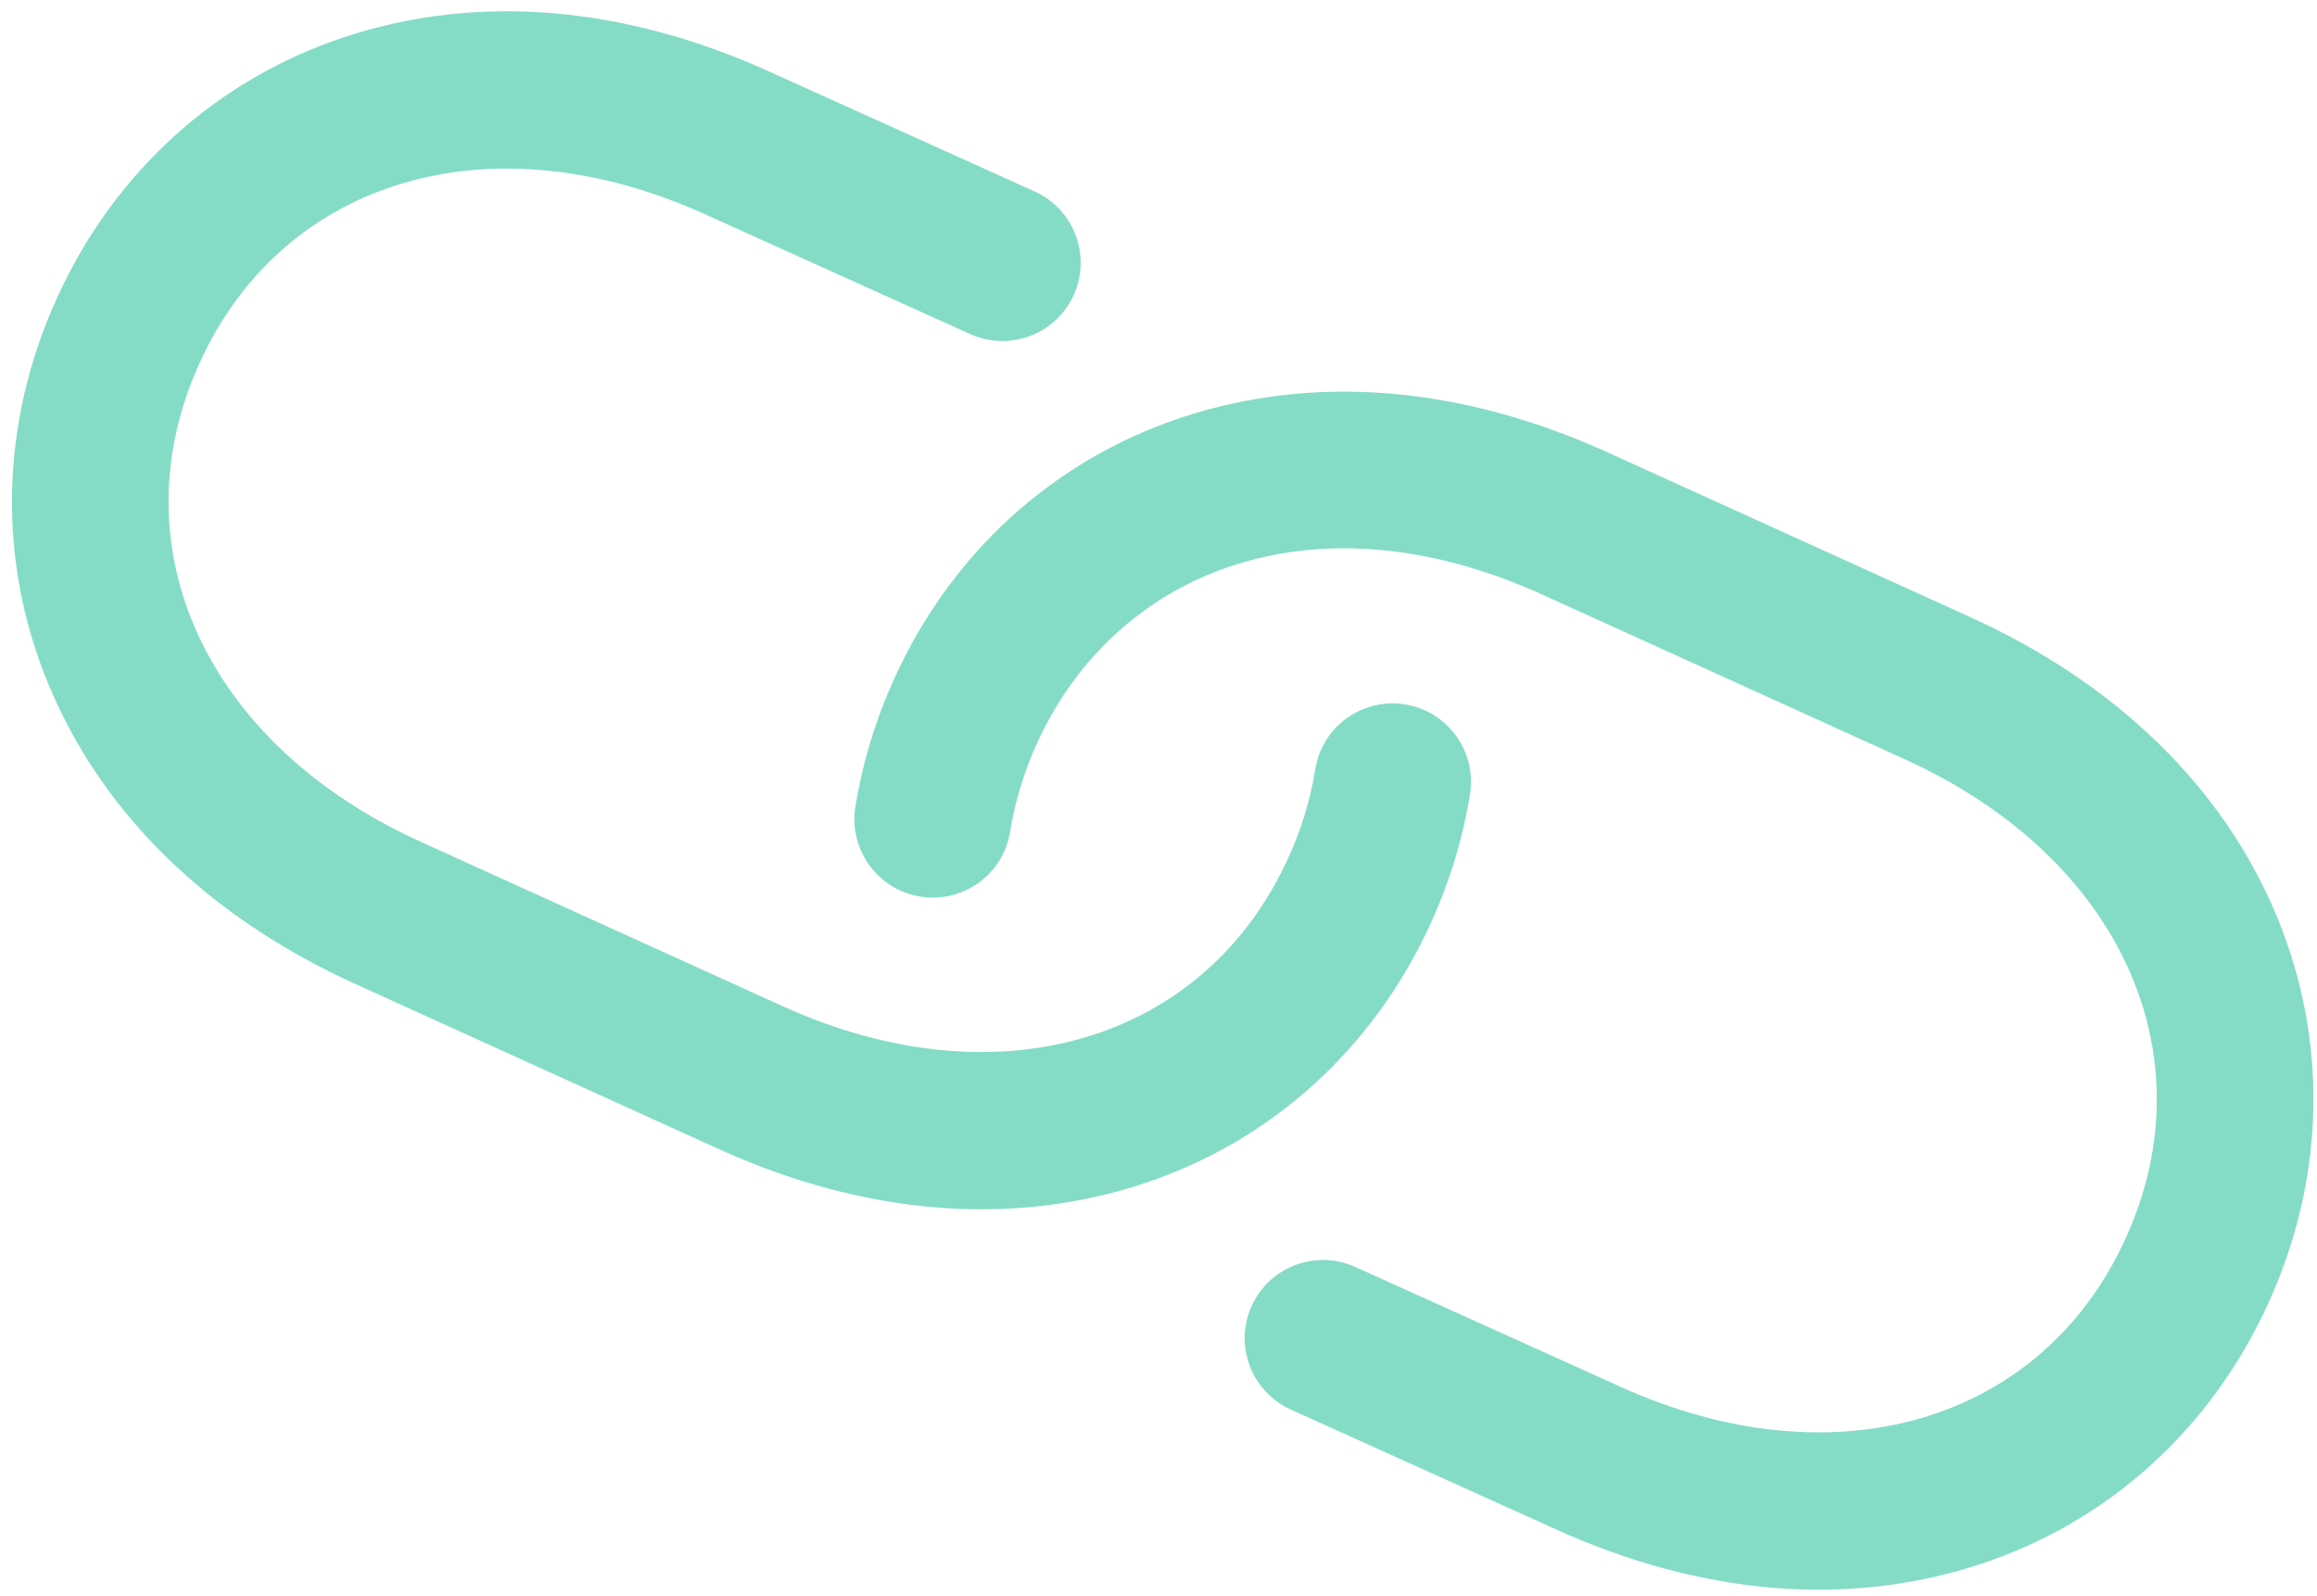 <svg width="90" height="62" viewBox="0 0 90 62" fill="none" xmlns="http://www.w3.org/2000/svg">
<path d="M88.677 36.197C90.428 40.852 90.235 45.94 88.117 50.603C85.898 55.486 81.939 59.085 76.969 60.738C71.835 62.445 66.113 61.98 60.42 59.395L50.14 54.751C48.608 54.059 47.927 52.258 48.618 50.728C49.31 49.198 51.112 48.519 52.644 49.211L62.929 53.858C71.24 57.632 79.316 55.258 82.574 48.086C85.833 40.914 82.309 33.27 74.004 29.498L59.918 23.1C55.649 21.161 51.462 20.778 47.811 21.992C44.465 23.104 41.79 25.549 40.279 28.874C39.773 29.989 39.422 31.143 39.236 32.306C38.971 33.964 37.411 35.092 35.751 34.826C34.092 34.559 32.961 32.999 33.226 31.342C33.498 29.643 34.006 27.966 34.737 26.357C36.955 21.474 40.914 17.875 45.885 16.222C51.018 14.515 56.74 14.98 62.433 17.566L76.519 23.964C82.212 26.549 86.326 30.553 88.417 35.541C88.508 35.759 88.595 35.978 88.677 36.197ZM54.575 27.36C52.915 27.094 51.355 28.222 51.09 29.88C50.904 31.043 50.553 32.197 50.047 33.311C46.788 40.483 38.712 42.858 30.408 39.086L16.322 32.687C8.017 28.915 4.493 21.272 7.752 14.1C11.01 6.928 19.086 4.554 27.397 8.328L37.682 12.975C39.214 13.667 41.017 12.988 41.708 11.458C42.399 9.928 41.717 8.127 40.186 7.435L29.905 2.791C24.213 0.205 18.491 -0.259 13.357 1.448C8.387 3.101 4.428 6.7 2.209 11.582C-0.009 16.465 -0.115 21.817 1.909 26.644C4 31.633 8.114 35.636 13.807 38.222L27.893 44.62C33.586 47.206 39.308 47.67 44.441 45.964C49.412 44.311 53.371 40.712 55.59 35.829C56.32 34.22 56.828 32.543 57.1 30.844C57.186 30.304 57.125 29.775 56.945 29.297C56.573 28.308 55.694 27.54 54.575 27.36Z" fill="#84DCC6"/>
</svg>
